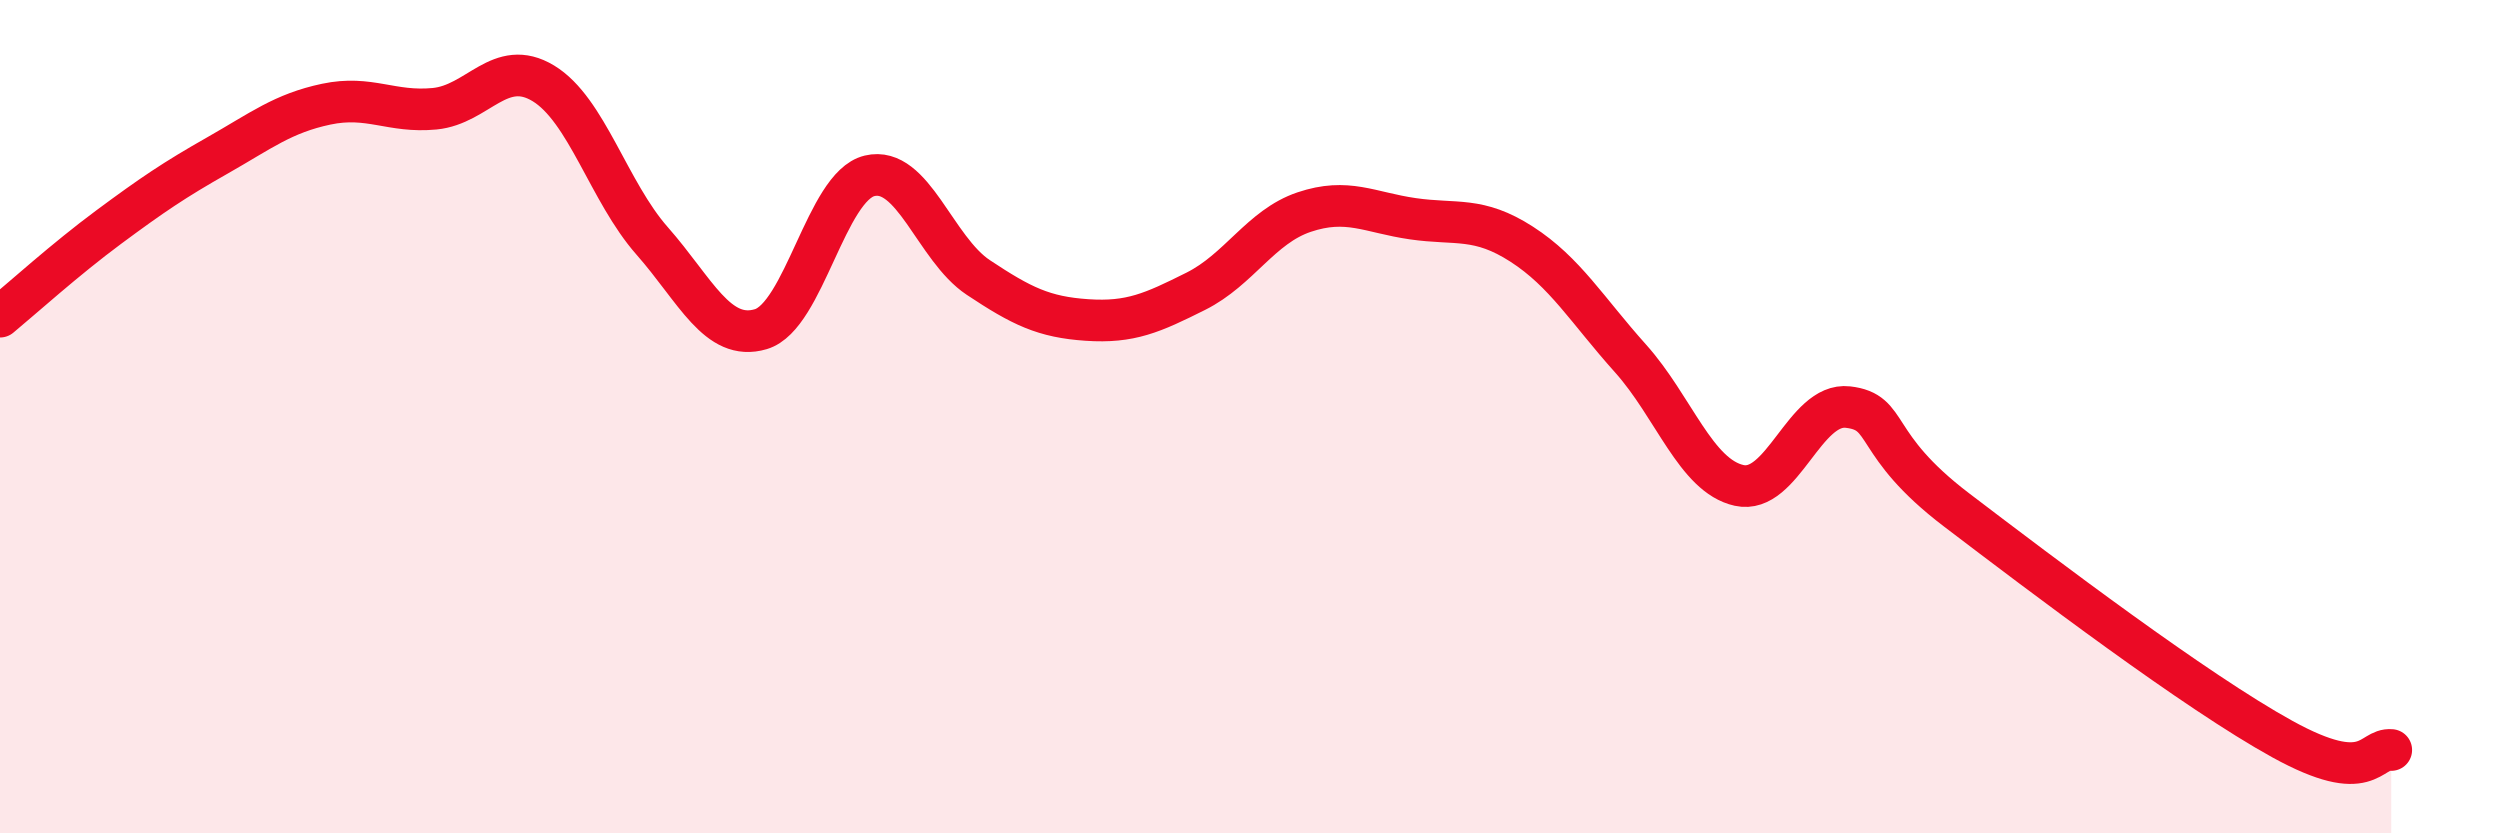 
    <svg width="60" height="20" viewBox="0 0 60 20" xmlns="http://www.w3.org/2000/svg">
      <path
        d="M 0,7.6 C 0.52,7.17 1.57,6.22 2.61,5.45 C 3.65,4.68 4.18,4.32 5.22,3.73 C 6.26,3.14 6.79,2.72 7.83,2.5 C 8.87,2.28 9.39,2.71 10.43,2.61 C 11.47,2.51 12,1.37 13.04,2 C 14.08,2.63 14.61,4.6 15.65,5.78 C 16.69,6.96 17.22,8.21 18.26,7.9 C 19.3,7.59 19.83,4.47 20.87,4.22 C 21.91,3.97 22.44,5.97 23.48,6.66 C 24.52,7.35 25.05,7.61 26.09,7.68 C 27.13,7.75 27.66,7.51 28.7,6.99 C 29.74,6.47 30.26,5.44 31.3,5.09 C 32.34,4.74 32.87,5.1 33.91,5.25 C 34.95,5.4 35.48,5.19 36.52,5.86 C 37.56,6.53 38.09,7.44 39.13,8.6 C 40.17,9.76 40.7,11.42 41.74,11.65 C 42.78,11.88 43.31,9.65 44.35,9.77 C 45.39,9.89 44.87,10.65 46.96,12.24 C 49.05,13.83 52.69,16.59 54.78,17.74 C 56.87,18.89 56.87,17.95 57.39,18L57.39 20L0 20Z"
        fill="#EB0A25"
        opacity="0.1"
        stroke-linecap="round"
        stroke-linejoin="round"
      />
      <path
        d="M 0,7.6 C 0.52,7.17 1.57,6.22 2.61,5.45 C 3.65,4.68 4.18,4.32 5.22,3.73 C 6.26,3.14 6.79,2.72 7.83,2.5 C 8.87,2.28 9.39,2.71 10.43,2.61 C 11.47,2.51 12,1.37 13.04,2 C 14.08,2.63 14.61,4.6 15.65,5.78 C 16.69,6.96 17.22,8.21 18.26,7.9 C 19.3,7.59 19.83,4.47 20.87,4.22 C 21.91,3.97 22.44,5.97 23.48,6.66 C 24.52,7.35 25.05,7.61 26.09,7.68 C 27.13,7.75 27.66,7.51 28.7,6.99 C 29.74,6.47 30.26,5.44 31.3,5.09 C 32.34,4.74 32.87,5.1 33.91,5.25 C 34.95,5.4 35.48,5.19 36.52,5.86 C 37.56,6.53 38.09,7.44 39.13,8.6 C 40.17,9.76 40.7,11.42 41.74,11.65 C 42.78,11.88 43.31,9.65 44.35,9.77 C 45.39,9.89 44.87,10.65 46.96,12.24 C 49.05,13.83 52.69,16.59 54.78,17.74 C 56.87,18.89 56.87,17.95 57.39,18"
        stroke="#EB0A25"
        stroke-width="1"
        fill="none"
        stroke-linecap="round"
        stroke-linejoin="round"
      />
    </svg>
  